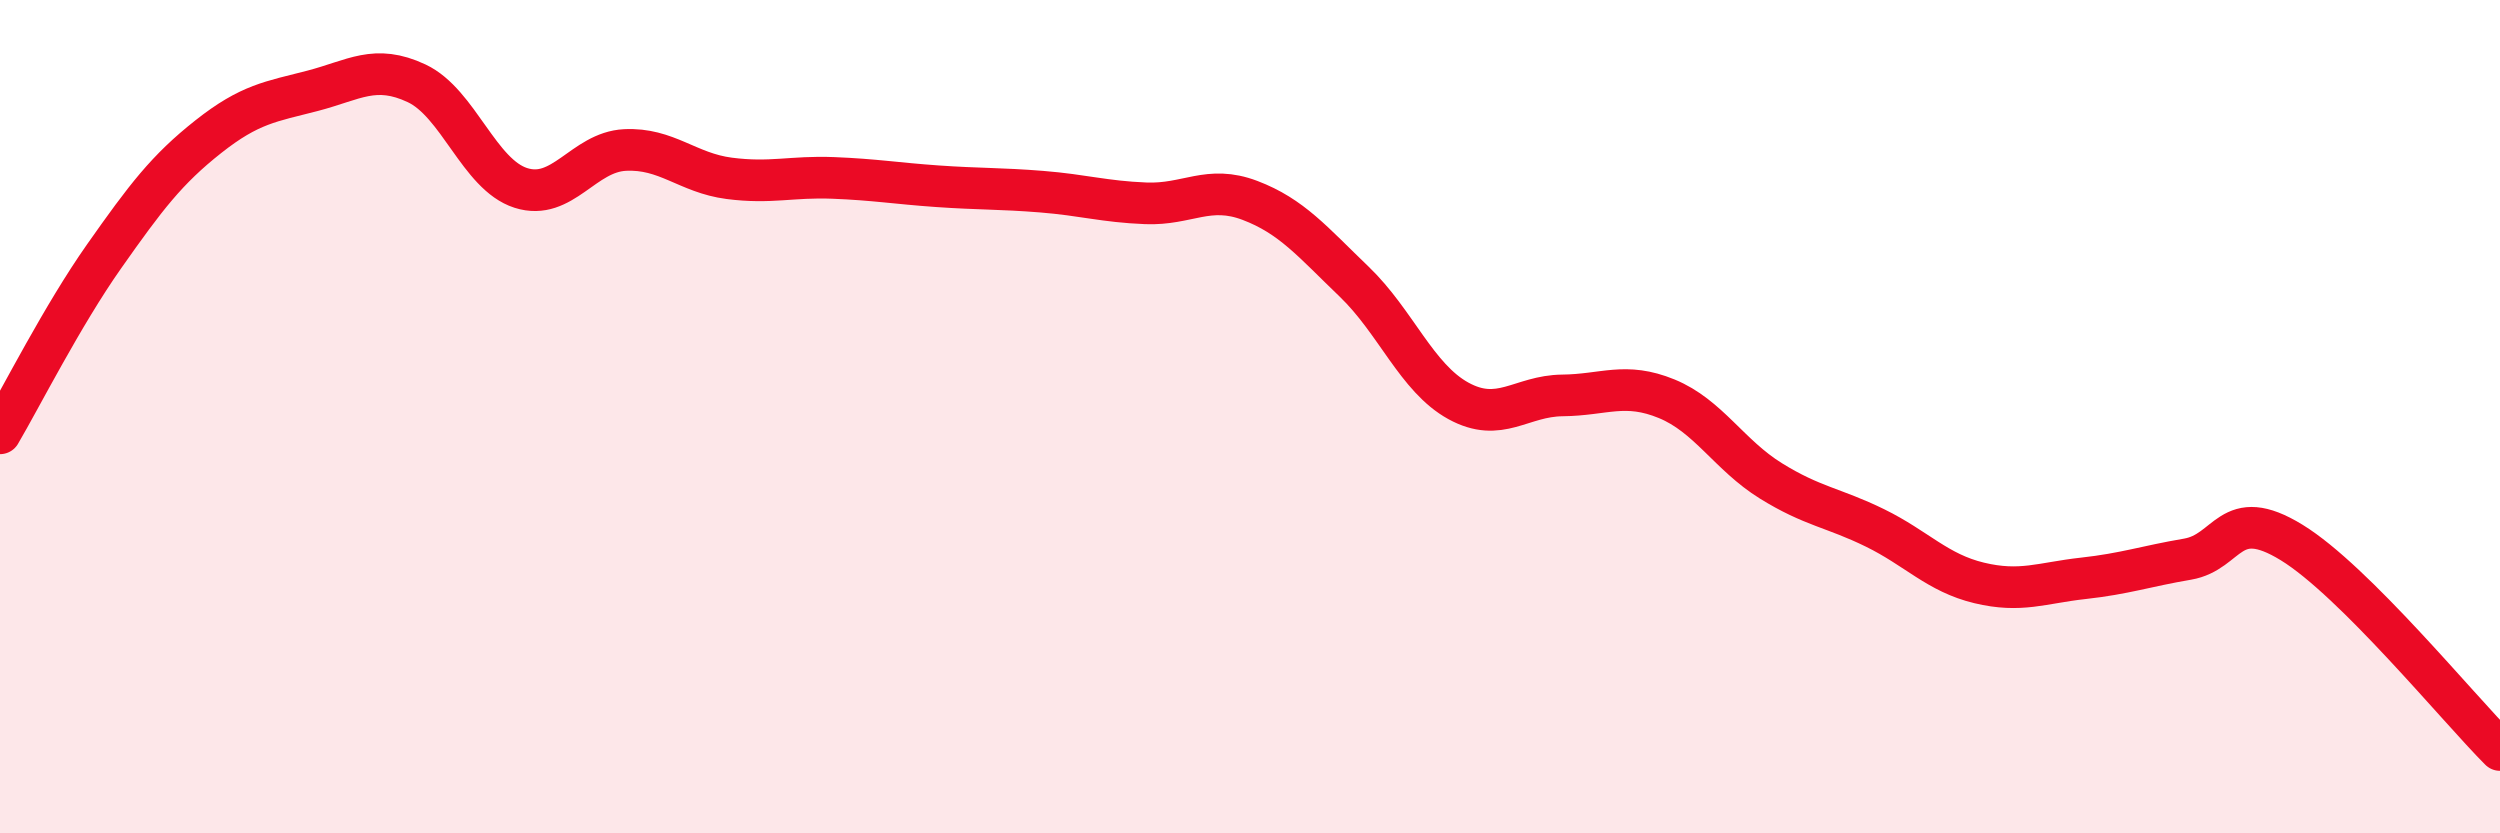 
    <svg width="60" height="20" viewBox="0 0 60 20" xmlns="http://www.w3.org/2000/svg">
      <path
        d="M 0,10.4 C 0.5,9.55 1.5,7.57 2.5,6.15 C 3.5,4.73 4,4.07 5,3.28 C 6,2.49 6.5,2.44 7.5,2.18 C 8.5,1.92 9,1.53 10,2 C 11,2.47 11.5,4.19 12.5,4.51 C 13.5,4.83 14,3.65 15,3.6 C 16,3.55 16.5,4.15 17.5,4.28 C 18.5,4.41 19,4.23 20,4.27 C 21,4.31 21.5,4.4 22.5,4.47 C 23.5,4.54 24,4.52 25,4.6 C 26,4.68 26.5,4.84 27.5,4.88 C 28.5,4.92 29,4.43 30,4.81 C 31,5.19 31.5,5.8 32.5,6.76 C 33.5,7.72 34,9.07 35,9.62 C 36,10.17 36.5,9.5 37.5,9.49 C 38.5,9.48 39,9.16 40,9.57 C 41,9.98 41.5,10.92 42.5,11.54 C 43.5,12.16 44,12.18 45,12.67 C 46,13.16 46.5,13.75 47.5,13.99 C 48.5,14.23 49,13.99 50,13.88 C 51,13.77 51.5,13.59 52.5,13.42 C 53.5,13.25 53.5,12.1 55,13.02 C 56.5,13.94 59,17 60,18L60 20L0 20Z"
        fill="#EB0A25"
        opacity="0.1"
        stroke-linecap="round"
        stroke-linejoin="round"
      />
      <path
        d="M 0,10.4 C 0.5,9.55 1.5,7.57 2.5,6.15 C 3.5,4.73 4,4.07 5,3.28 C 6,2.49 6.5,2.44 7.5,2.18 C 8.5,1.92 9,1.53 10,2 C 11,2.47 11.5,4.19 12.5,4.51 C 13.5,4.83 14,3.65 15,3.6 C 16,3.55 16.5,4.15 17.5,4.28 C 18.5,4.41 19,4.23 20,4.27 C 21,4.31 21.5,4.4 22.5,4.47 C 23.5,4.54 24,4.52 25,4.6 C 26,4.68 26.5,4.84 27.5,4.88 C 28.5,4.92 29,4.43 30,4.81 C 31,5.19 31.5,5.8 32.5,6.76 C 33.5,7.72 34,9.07 35,9.62 C 36,10.17 36.5,9.5 37.5,9.49 C 38.5,9.48 39,9.16 40,9.57 C 41,9.98 41.5,10.92 42.5,11.54 C 43.5,12.16 44,12.18 45,12.67 C 46,13.16 46.5,13.75 47.5,13.99 C 48.5,14.23 49,13.99 50,13.88 C 51,13.77 51.5,13.59 52.5,13.42 C 53.5,13.25 53.5,12.1 55,13.02 C 56.5,13.94 59,17 60,18"
        stroke="#EB0A25"
        stroke-width="1"
        fill="none"
        stroke-linecap="round"
        stroke-linejoin="round"
      />
    </svg>
  